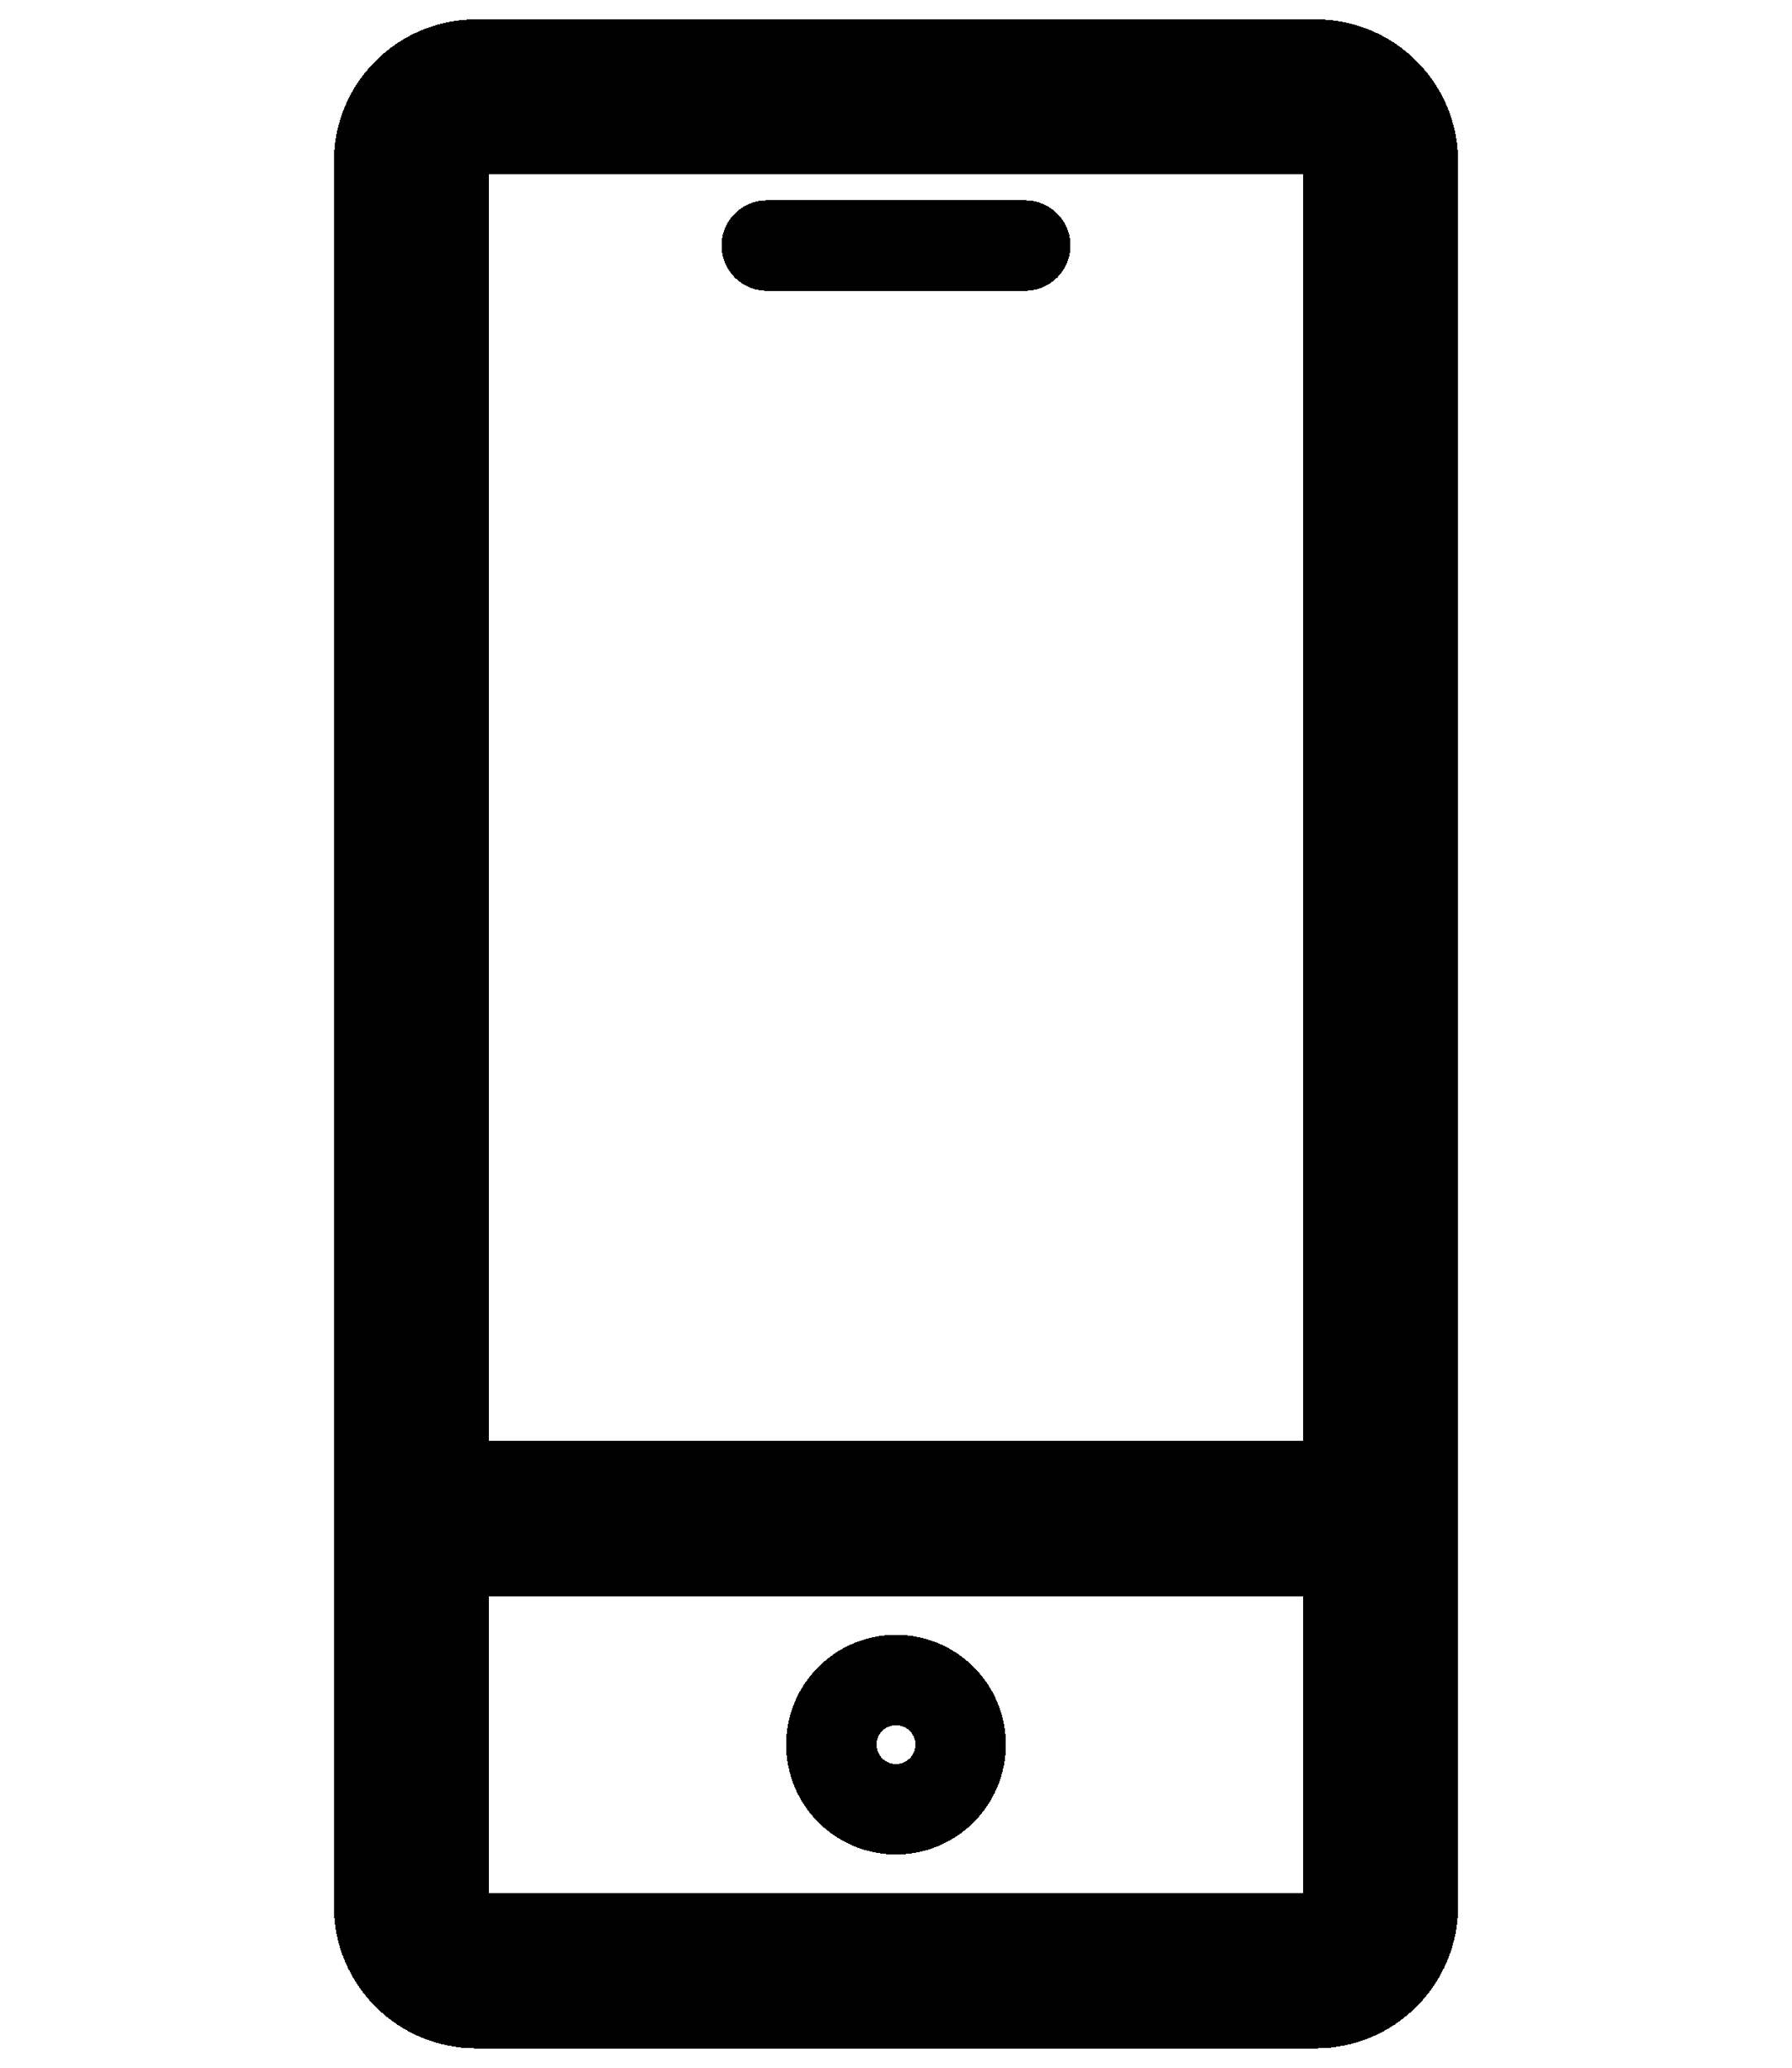 <svg width="13pt" height="15pt" viewBox="0 0 10 16" fill="none" xmlns="http://www.w3.org/2000/svg" class="mobile-icon" shape-rendering="crispEdges">
  <path 
    d="M8.25 0.5H1.75C1.336 0.5 1 0.836 1 1.25V14.75C1 15.164 1.336 15.5 1.75 15.5H8.25C8.664 15.5 9 15.164 9 14.75V1.25C9 0.836 8.664 0.5 8.25 0.5ZM1.75 1H8.25C8.416 1 8.5 1.084 8.5 1.25V11.5H1.5V1.25C1.5 1.084 1.584 1 1.75 1ZM1.5 12.0H8.5V14.75C8.5 14.916 8.416 15 8.25 15H1.75C1.584 15 1.5 14.916 1.5 14.75V12.0Z" 
    stroke="black"
    stroke-width="0.7"
    fill="none" 
    fill-rule="evenodd" 
    clip-rule="evenodd"/>
  
  <line x1="4" y1="1.9" x2="6" y2="1.9" stroke="black" stroke-width="0.7" stroke-linecap="round"/>
  
  <circle cx="5" cy="13.5" r="0.5" stroke="black" stroke-width="0.7" fill="none"/>

</svg>